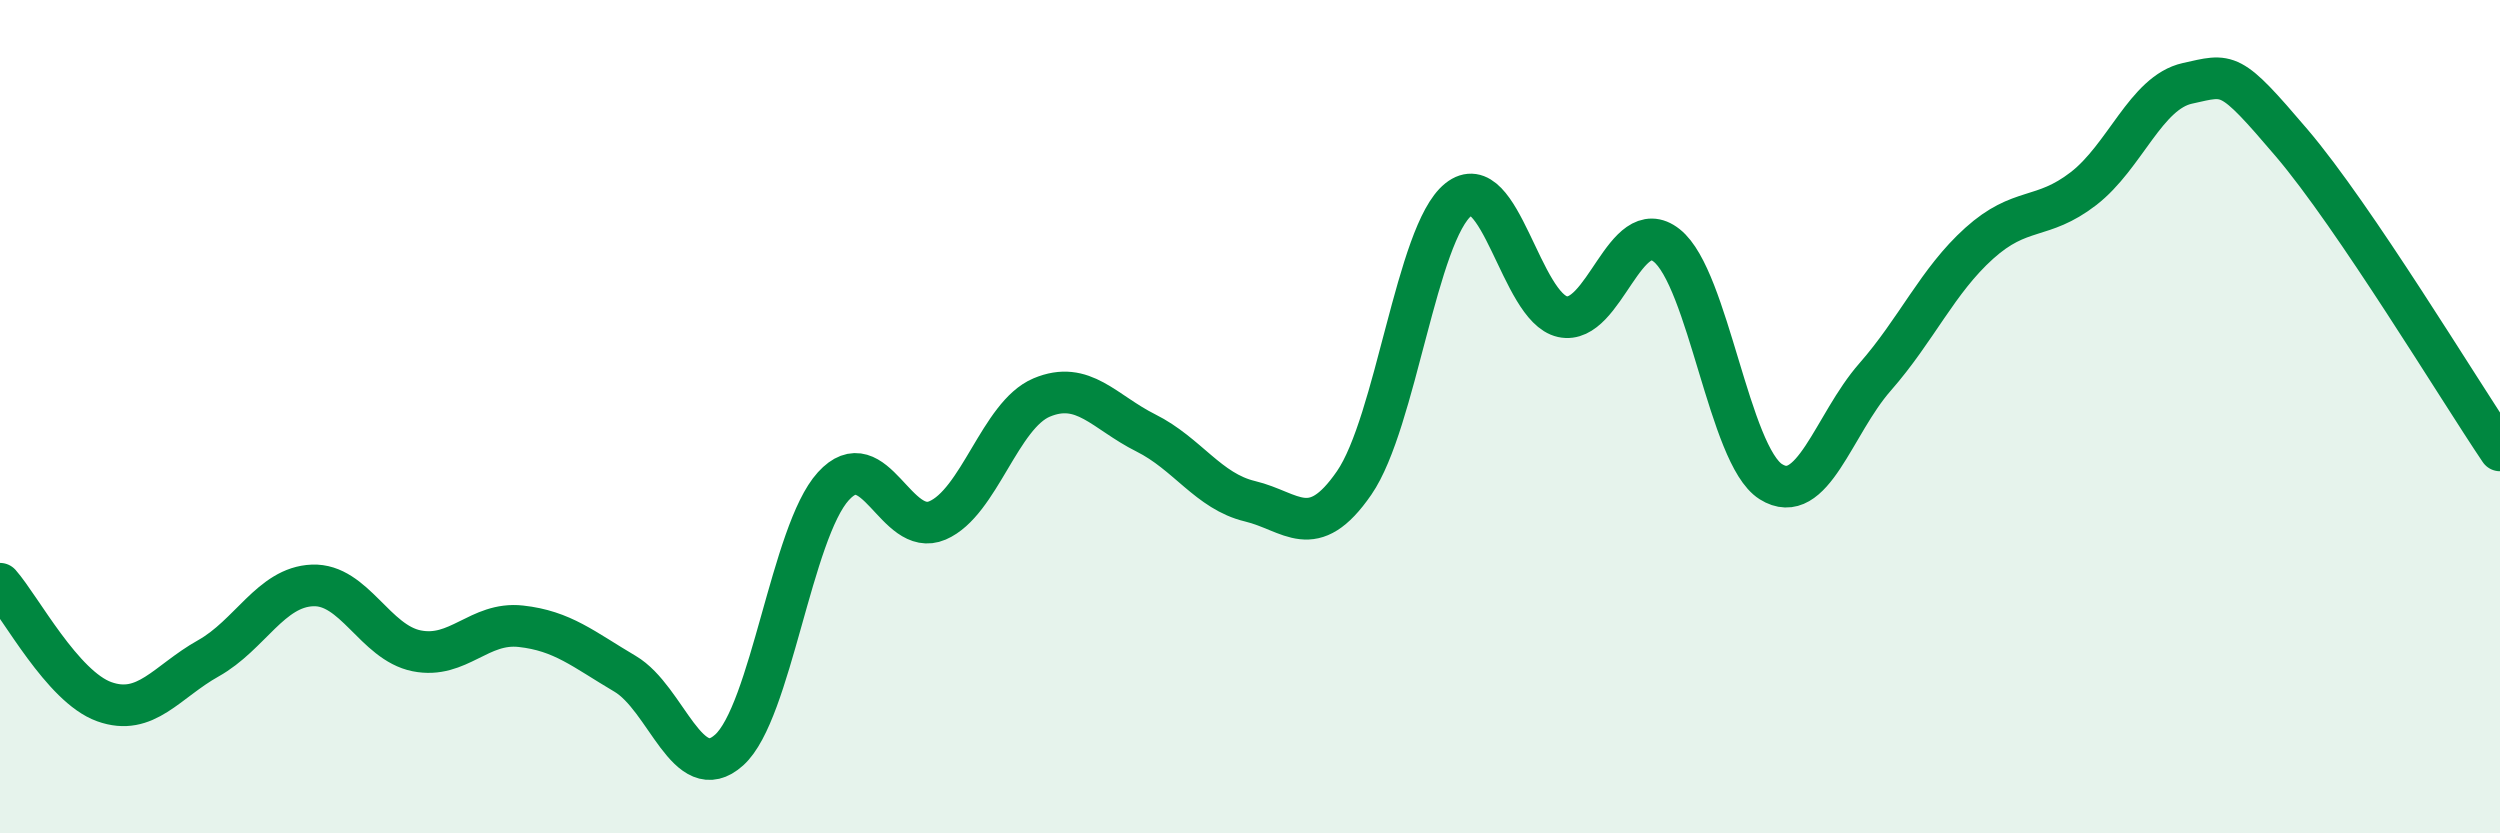 
    <svg width="60" height="20" viewBox="0 0 60 20" xmlns="http://www.w3.org/2000/svg">
      <path
        d="M 0,14.01 C 0.5,14.58 1.5,16.48 2.5,16.84 C 3.5,17.2 4,16.36 5,15.8 C 6,15.24 6.5,14.09 7.5,14.05 C 8.5,14.01 9,15.42 10,15.62 C 11,15.82 11.5,14.92 12.5,15.03 C 13.5,15.14 14,15.58 15,16.17 C 16,16.76 16.5,18.9 17.5,18 C 18.5,17.1 19,12.77 20,11.67 C 21,10.57 21.5,12.92 22.5,12.49 C 23.5,12.06 24,9.96 25,9.54 C 26,9.12 26.5,9.89 27.5,10.39 C 28.5,10.89 29,11.79 30,12.03 C 31,12.27 31.5,13.04 32.5,11.59 C 33.5,10.14 34,5.59 35,4.79 C 36,3.99 36.5,7.38 37.5,7.6 C 38.5,7.82 39,5.1 40,5.89 C 41,6.68 41.5,10.93 42.5,11.56 C 43.5,12.19 44,10.19 45,9.05 C 46,7.91 46.5,6.74 47.5,5.84 C 48.5,4.94 49,5.3 50,4.53 C 51,3.76 51.5,2.22 52.5,2 C 53.5,1.78 53.5,1.67 55,3.43 C 56.5,5.19 59,9.33 60,10.81L60 20L0 20Z"
        fill="#008740"
        opacity="0.1"
        stroke-linecap="round"
        stroke-linejoin="round"
      />
      <path
        d="M 0,14.01 C 0.5,14.58 1.5,16.48 2.5,16.84 C 3.5,17.2 4,16.36 5,15.8 C 6,15.24 6.5,14.09 7.5,14.05 C 8.5,14.01 9,15.42 10,15.62 C 11,15.82 11.5,14.92 12.5,15.03 C 13.5,15.14 14,15.58 15,16.17 C 16,16.76 16.5,18.9 17.5,18 C 18.5,17.1 19,12.77 20,11.67 C 21,10.57 21.5,12.92 22.5,12.49 C 23.5,12.06 24,9.96 25,9.54 C 26,9.12 26.5,9.89 27.5,10.39 C 28.5,10.89 29,11.79 30,12.03 C 31,12.27 31.5,13.04 32.5,11.59 C 33.5,10.14 34,5.59 35,4.79 C 36,3.99 36.5,7.38 37.5,7.6 C 38.5,7.82 39,5.1 40,5.89 C 41,6.68 41.5,10.93 42.5,11.56 C 43.5,12.19 44,10.19 45,9.05 C 46,7.91 46.5,6.74 47.5,5.84 C 48.5,4.94 49,5.3 50,4.53 C 51,3.76 51.5,2.22 52.5,2 C 53.5,1.78 53.5,1.67 55,3.43 C 56.5,5.19 59,9.33 60,10.81"
        stroke="#008740"
        stroke-width="1"
        fill="none"
        stroke-linecap="round"
        stroke-linejoin="round"
      />
    </svg>
  